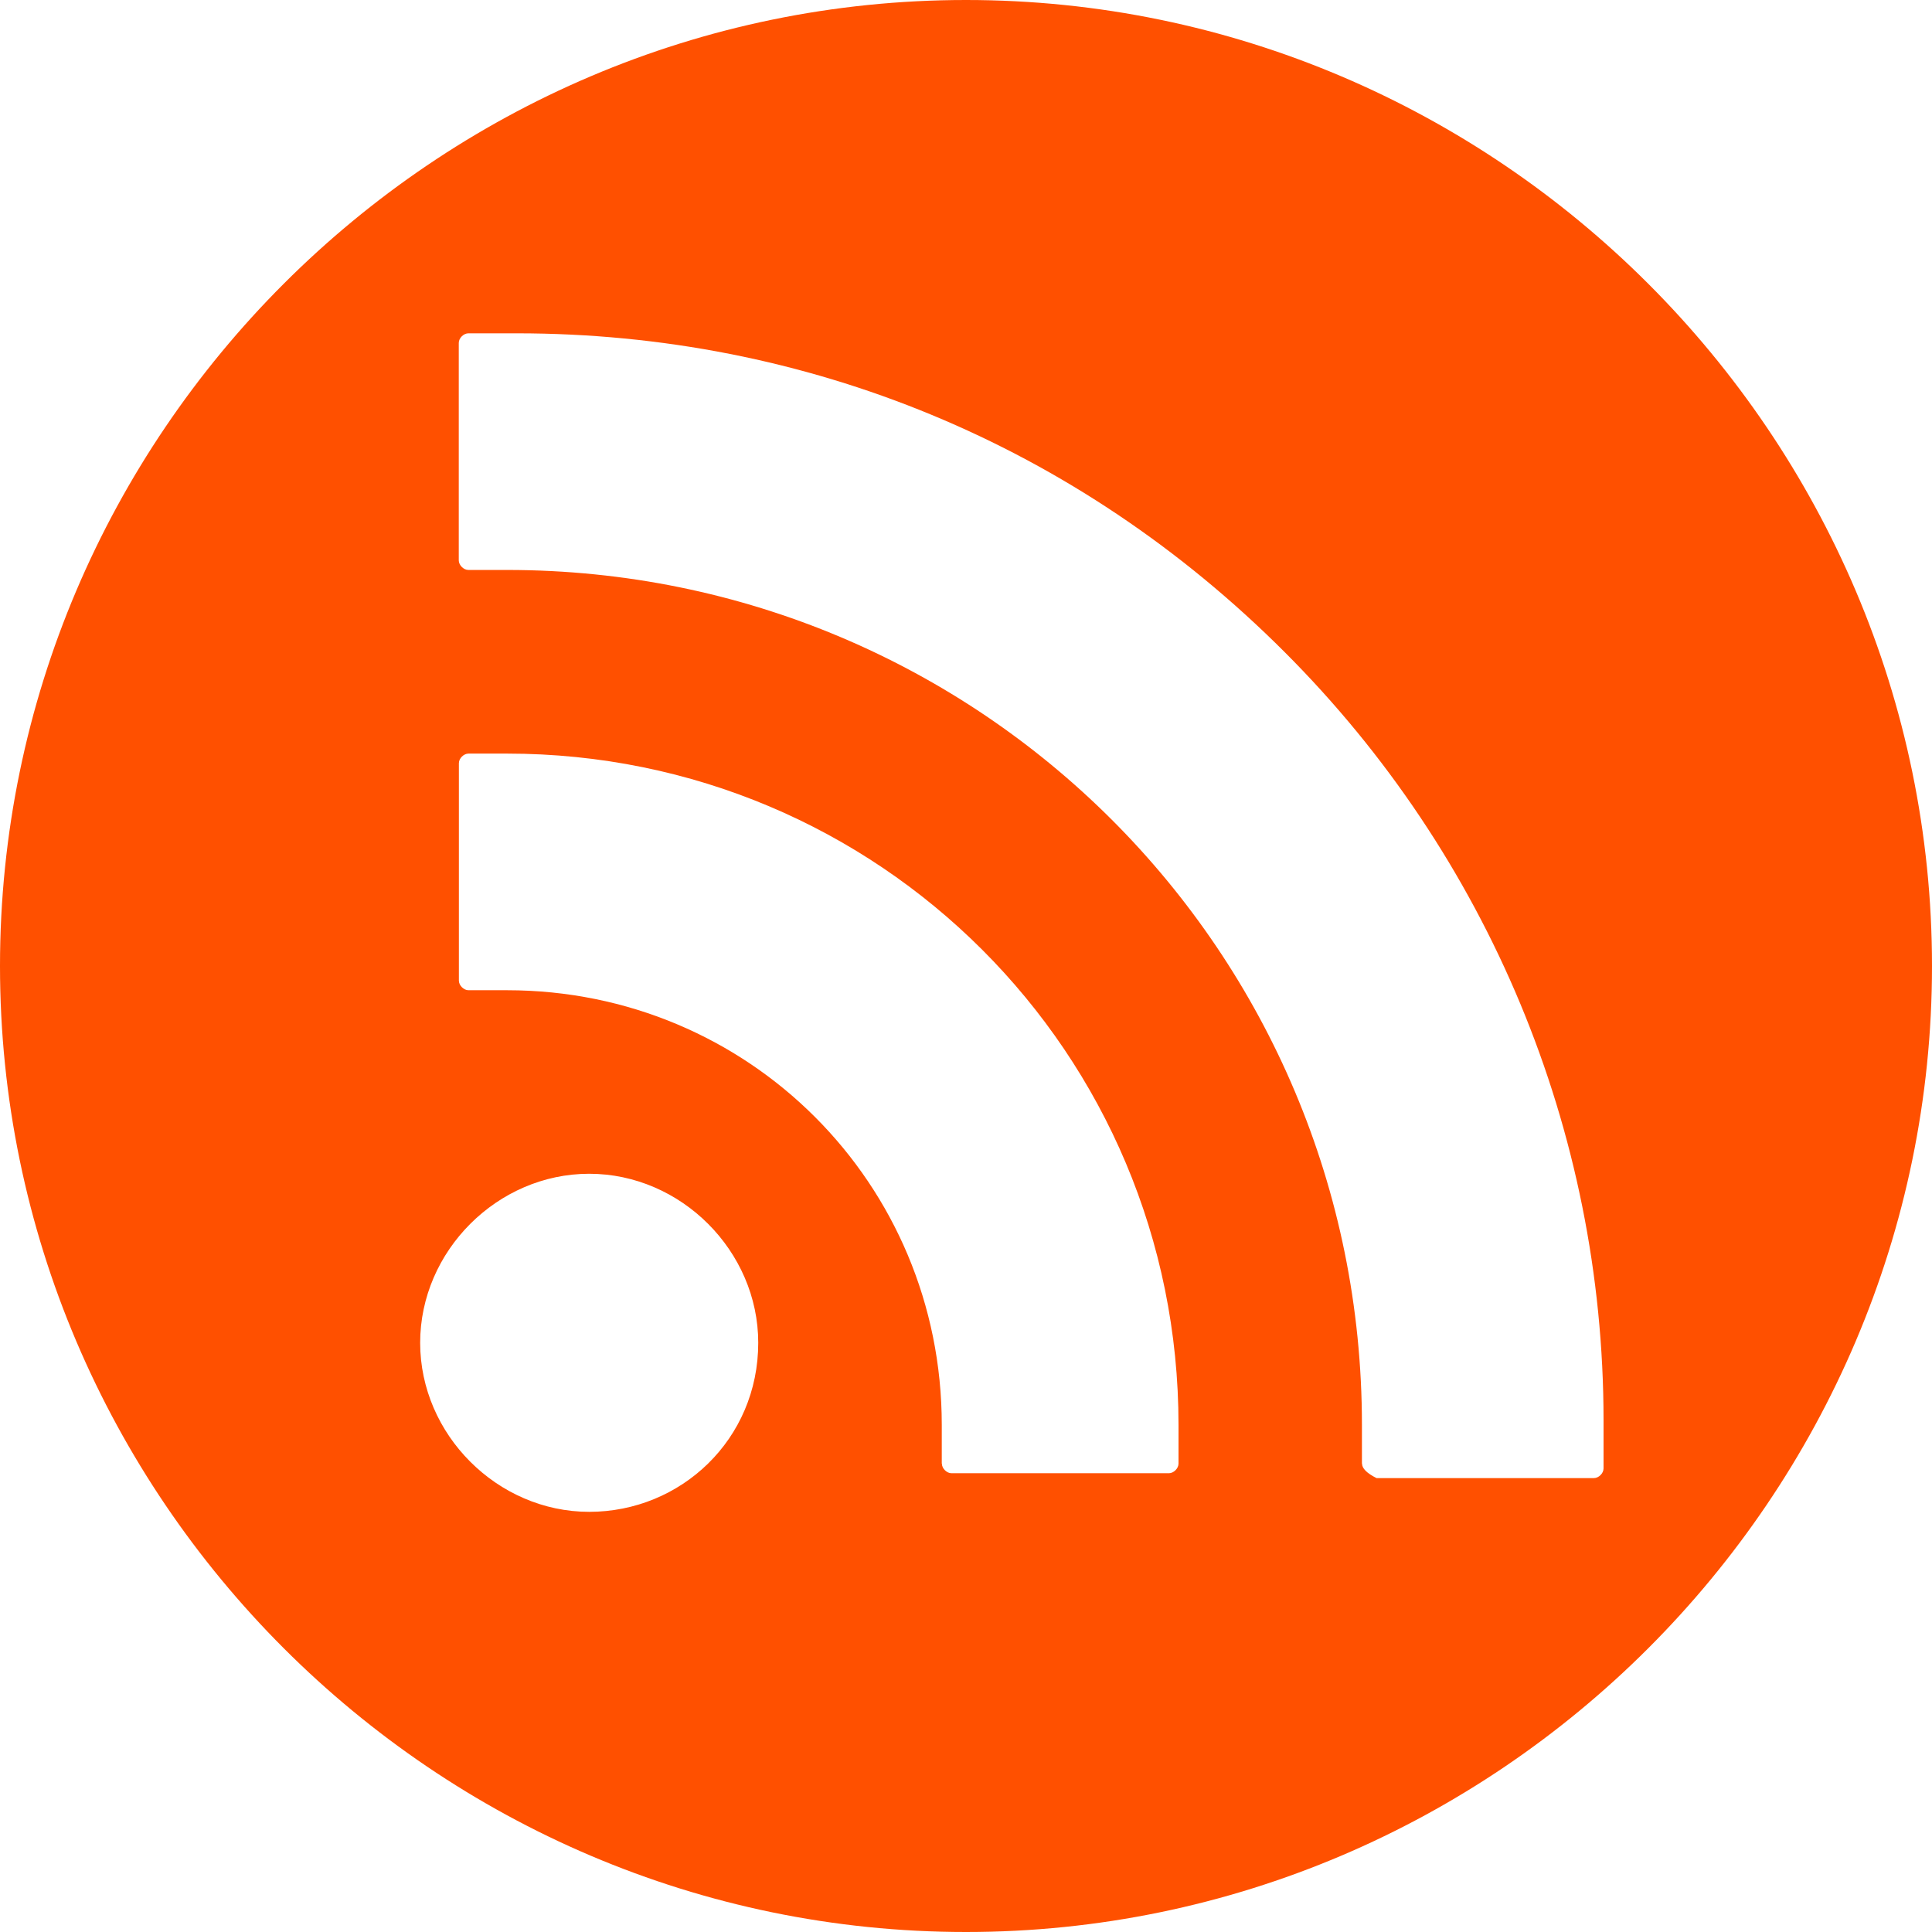 <?xml version="1.0" encoding="UTF-8"?>
<!DOCTYPE svg PUBLIC "-//W3C//DTD SVG 1.1//EN" "http://www.w3.org/Graphics/SVG/1.1/DTD/svg11.dtd">
<!-- Creator: CorelDRAW -->
<svg xmlns="http://www.w3.org/2000/svg" xml:space="preserve" width="22mm" height="22mm" version="1.1" style="shape-rendering:geometricPrecision; text-rendering:geometricPrecision; image-rendering:optimizeQuality; fill-rule:evenodd; clip-rule:evenodd"
viewBox="0 0 166.64 166.64"
 xmlns:xlink="http://www.w3.org/1999/xlink"
 xmlns:xodm="http://www.corel.com/coreldraw/odm/2003">
 <defs>
  <style type="text/css">
   <![CDATA[
    .fil0 {fill:#FF5000}
   ]]>
  </style>
 </defs>
 <g id="Слой_x0020_1">
  <path class="fil0" d="M83.32 166.64c45.83,0 83.32,-37.49 83.32,-83.32 0,-45.83 -37.49,-83.32 -83.32,-83.32 -45.83,0 -83.32,37.49 -83.32,83.32 0,45.83 37.49,83.32 83.32,83.32zm-32.5 -36.24c-7.92,0 -14.58,-6.67 -14.58,-14.58 0,-7.92 6.67,-14.58 14.58,-14.58 7.92,0 14.58,6.67 14.58,14.58 0,8.33 -6.67,14.58 -14.58,14.58zm30.41 -4.17l0 -3.33c0,-20.83 -16.66,-37.49 -37.49,-37.49l-3.33 0c-0.42,0 -0.83,-0.42 -0.83,-0.83l0 -18.75c0,-0.42 0.42,-0.83 0.83,-0.83l3.33 0c32.08,0 57.91,25.83 57.91,57.91l0 3.33c0,0.42 -0.42,0.83 -0.83,0.83l-18.75 0c-0.42,0 -0.83,-0.42 -0.83,-0.83zm36.24 0l0 -3.33c0,-40.83 -32.91,-73.74 -73.74,-73.74l-3.33 0c-0.42,0 -0.83,-0.42 -0.83,-0.83l0 -18.75c0,-0.42 0.42,-0.83 0.83,-0.83l4.17 0c25,0 48.33,9.58 66.24,27.5 17.5,17.5 27.5,41.24 27.5,66.24l0 4.17c0,0.42 -0.42,0.83 -0.83,0.83l-18.75 0c-0.83,-0.42 -1.25,-0.83 -1.25,-1.25z"/>
 </g>
</svg>
